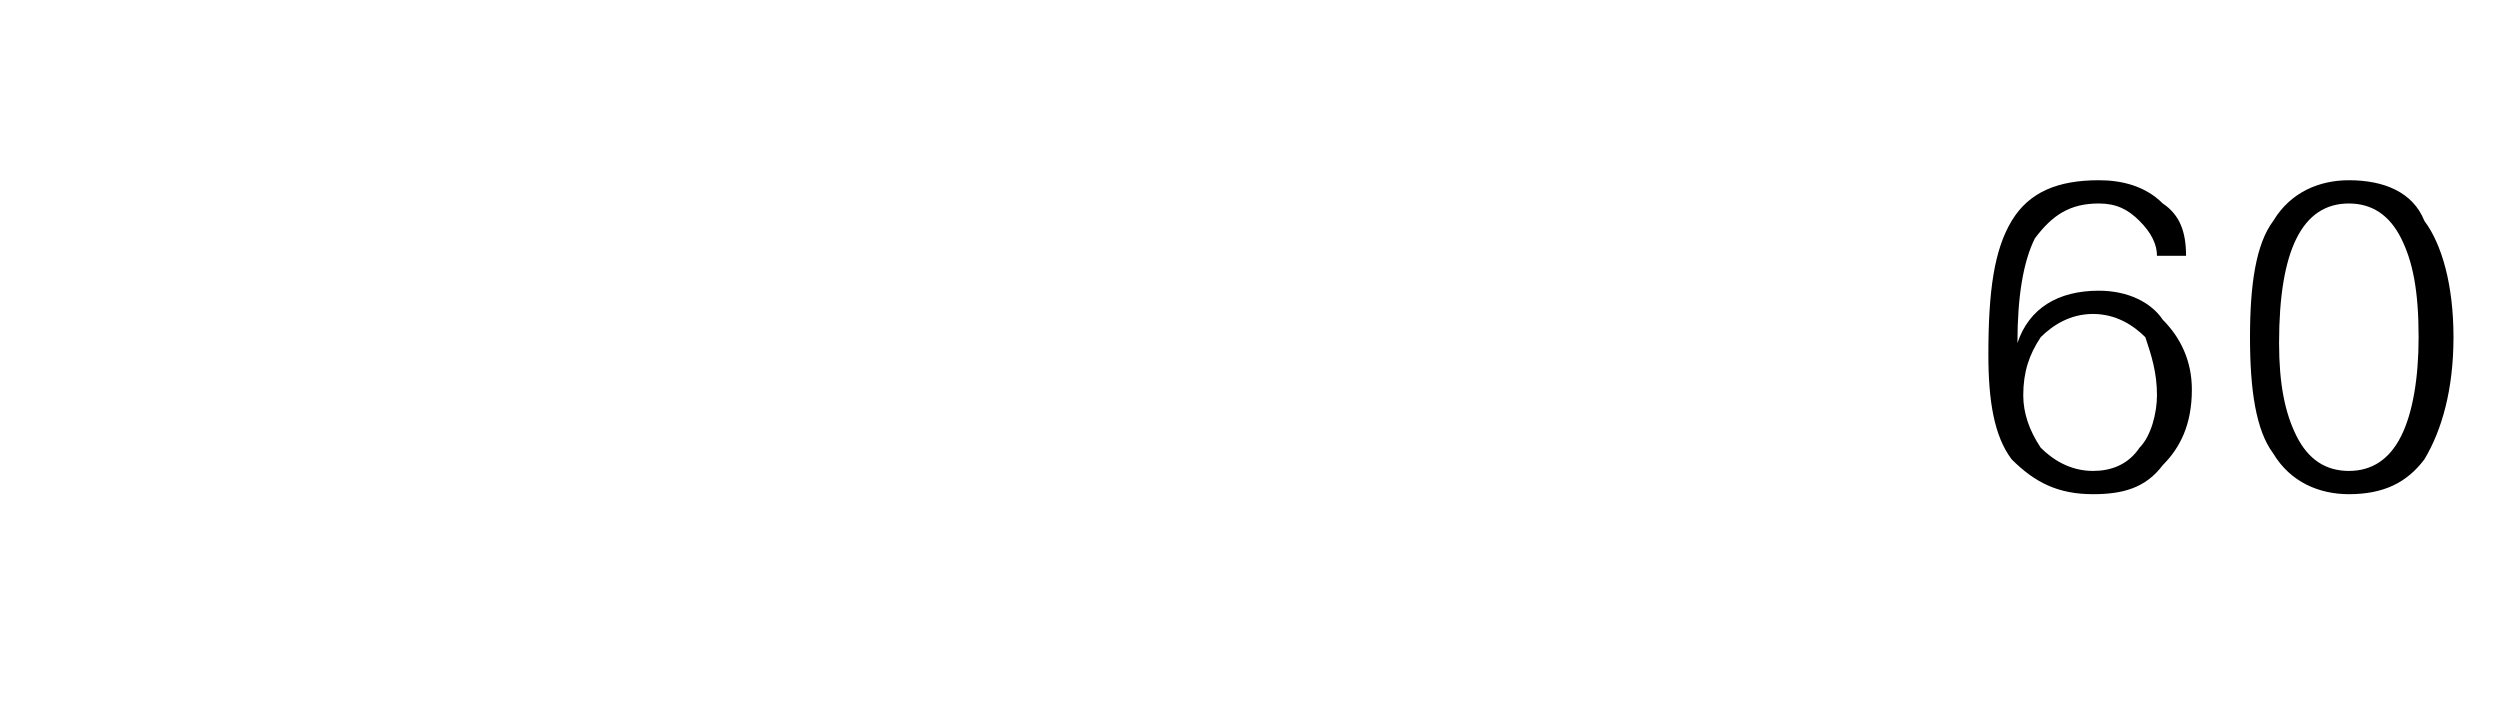 <?xml version="1.0" standalone="no"?><!DOCTYPE svg PUBLIC "-//W3C//DTD SVG 1.1//EN" "http://www.w3.org/Graphics/SVG/1.1/DTD/svg11.dtd"><svg xmlns="http://www.w3.org/2000/svg" version="1.1" width="43px" height="12.4px" viewBox="0 -3 43 12.4" style="top:-3px">  <desc>60</desc>  <defs/>  <g id="Polygon126547">    <path d="M 35 1.1 C 34.8 1.5 34.7 2.1 34.7 2.9 C 34.9 2.3 35.4 2 36.1 2 C 36.6 2 37 2.2 37.2 2.5 C 37.5 2.8 37.7 3.2 37.7 3.7 C 37.7 4.3 37.5 4.7 37.2 5 C 36.9 5.4 36.5 5.5 36 5.5 C 35.4 5.5 35 5.3 34.6 4.9 C 34.3 4.5 34.2 3.9 34.2 3.1 C 34.2 2 34.3 1.3 34.6 0.8 C 34.9 0.3 35.4 0.1 36.1 0.1 C 36.5 0.1 36.9 0.2 37.2 0.5 C 37.5 0.7 37.6 1 37.6 1.4 C 37.6 1.4 37.1 1.4 37.1 1.4 C 37.1 1.2 37 1 36.8 0.8 C 36.6 0.6 36.4 0.5 36.1 0.5 C 35.6 0.5 35.3 0.7 35 1.1 C 35 1.1 35 1.1 35 1.1 Z M 35.1 2.8 C 34.9 3.1 34.8 3.4 34.8 3.8 C 34.8 4.1 34.9 4.4 35.1 4.7 C 35.3 4.9 35.6 5.1 36 5.1 C 36.3 5.1 36.6 5 36.8 4.7 C 37 4.5 37.1 4.1 37.1 3.8 C 37.1 3.4 37 3.1 36.9 2.8 C 36.7 2.6 36.4 2.4 36 2.4 C 35.6 2.4 35.3 2.6 35.1 2.8 C 35.1 2.8 35.1 2.8 35.1 2.8 Z M 39.1 4.8 C 38.8 4.4 38.7 3.7 38.7 2.8 C 38.7 1.9 38.8 1.2 39.1 0.8 C 39.4 0.3 39.9 0.1 40.4 0.1 C 41 0.1 41.5 0.3 41.7 0.8 C 42 1.2 42.2 1.9 42.2 2.8 C 42.2 3.7 42 4.4 41.7 4.9 C 41.4 5.3 41 5.5 40.4 5.5 C 39.9 5.5 39.4 5.3 39.1 4.8 C 39.1 4.8 39.1 4.8 39.1 4.8 Z M 39.5 1.1 C 39.3 1.5 39.2 2.1 39.2 2.9 C 39.2 3.6 39.3 4.1 39.5 4.5 C 39.7 4.9 40 5.1 40.4 5.1 C 40.8 5.1 41.1 4.9 41.3 4.5 C 41.5 4.1 41.6 3.5 41.6 2.8 C 41.6 2 41.5 1.5 41.3 1.1 C 41.1 0.7 40.8 0.5 40.4 0.5 C 40 0.5 39.7 0.7 39.5 1.1 C 39.5 1.1 39.5 1.1 39.5 1.1 Z " stroke="none" fill="#000"/>  </g></svg>